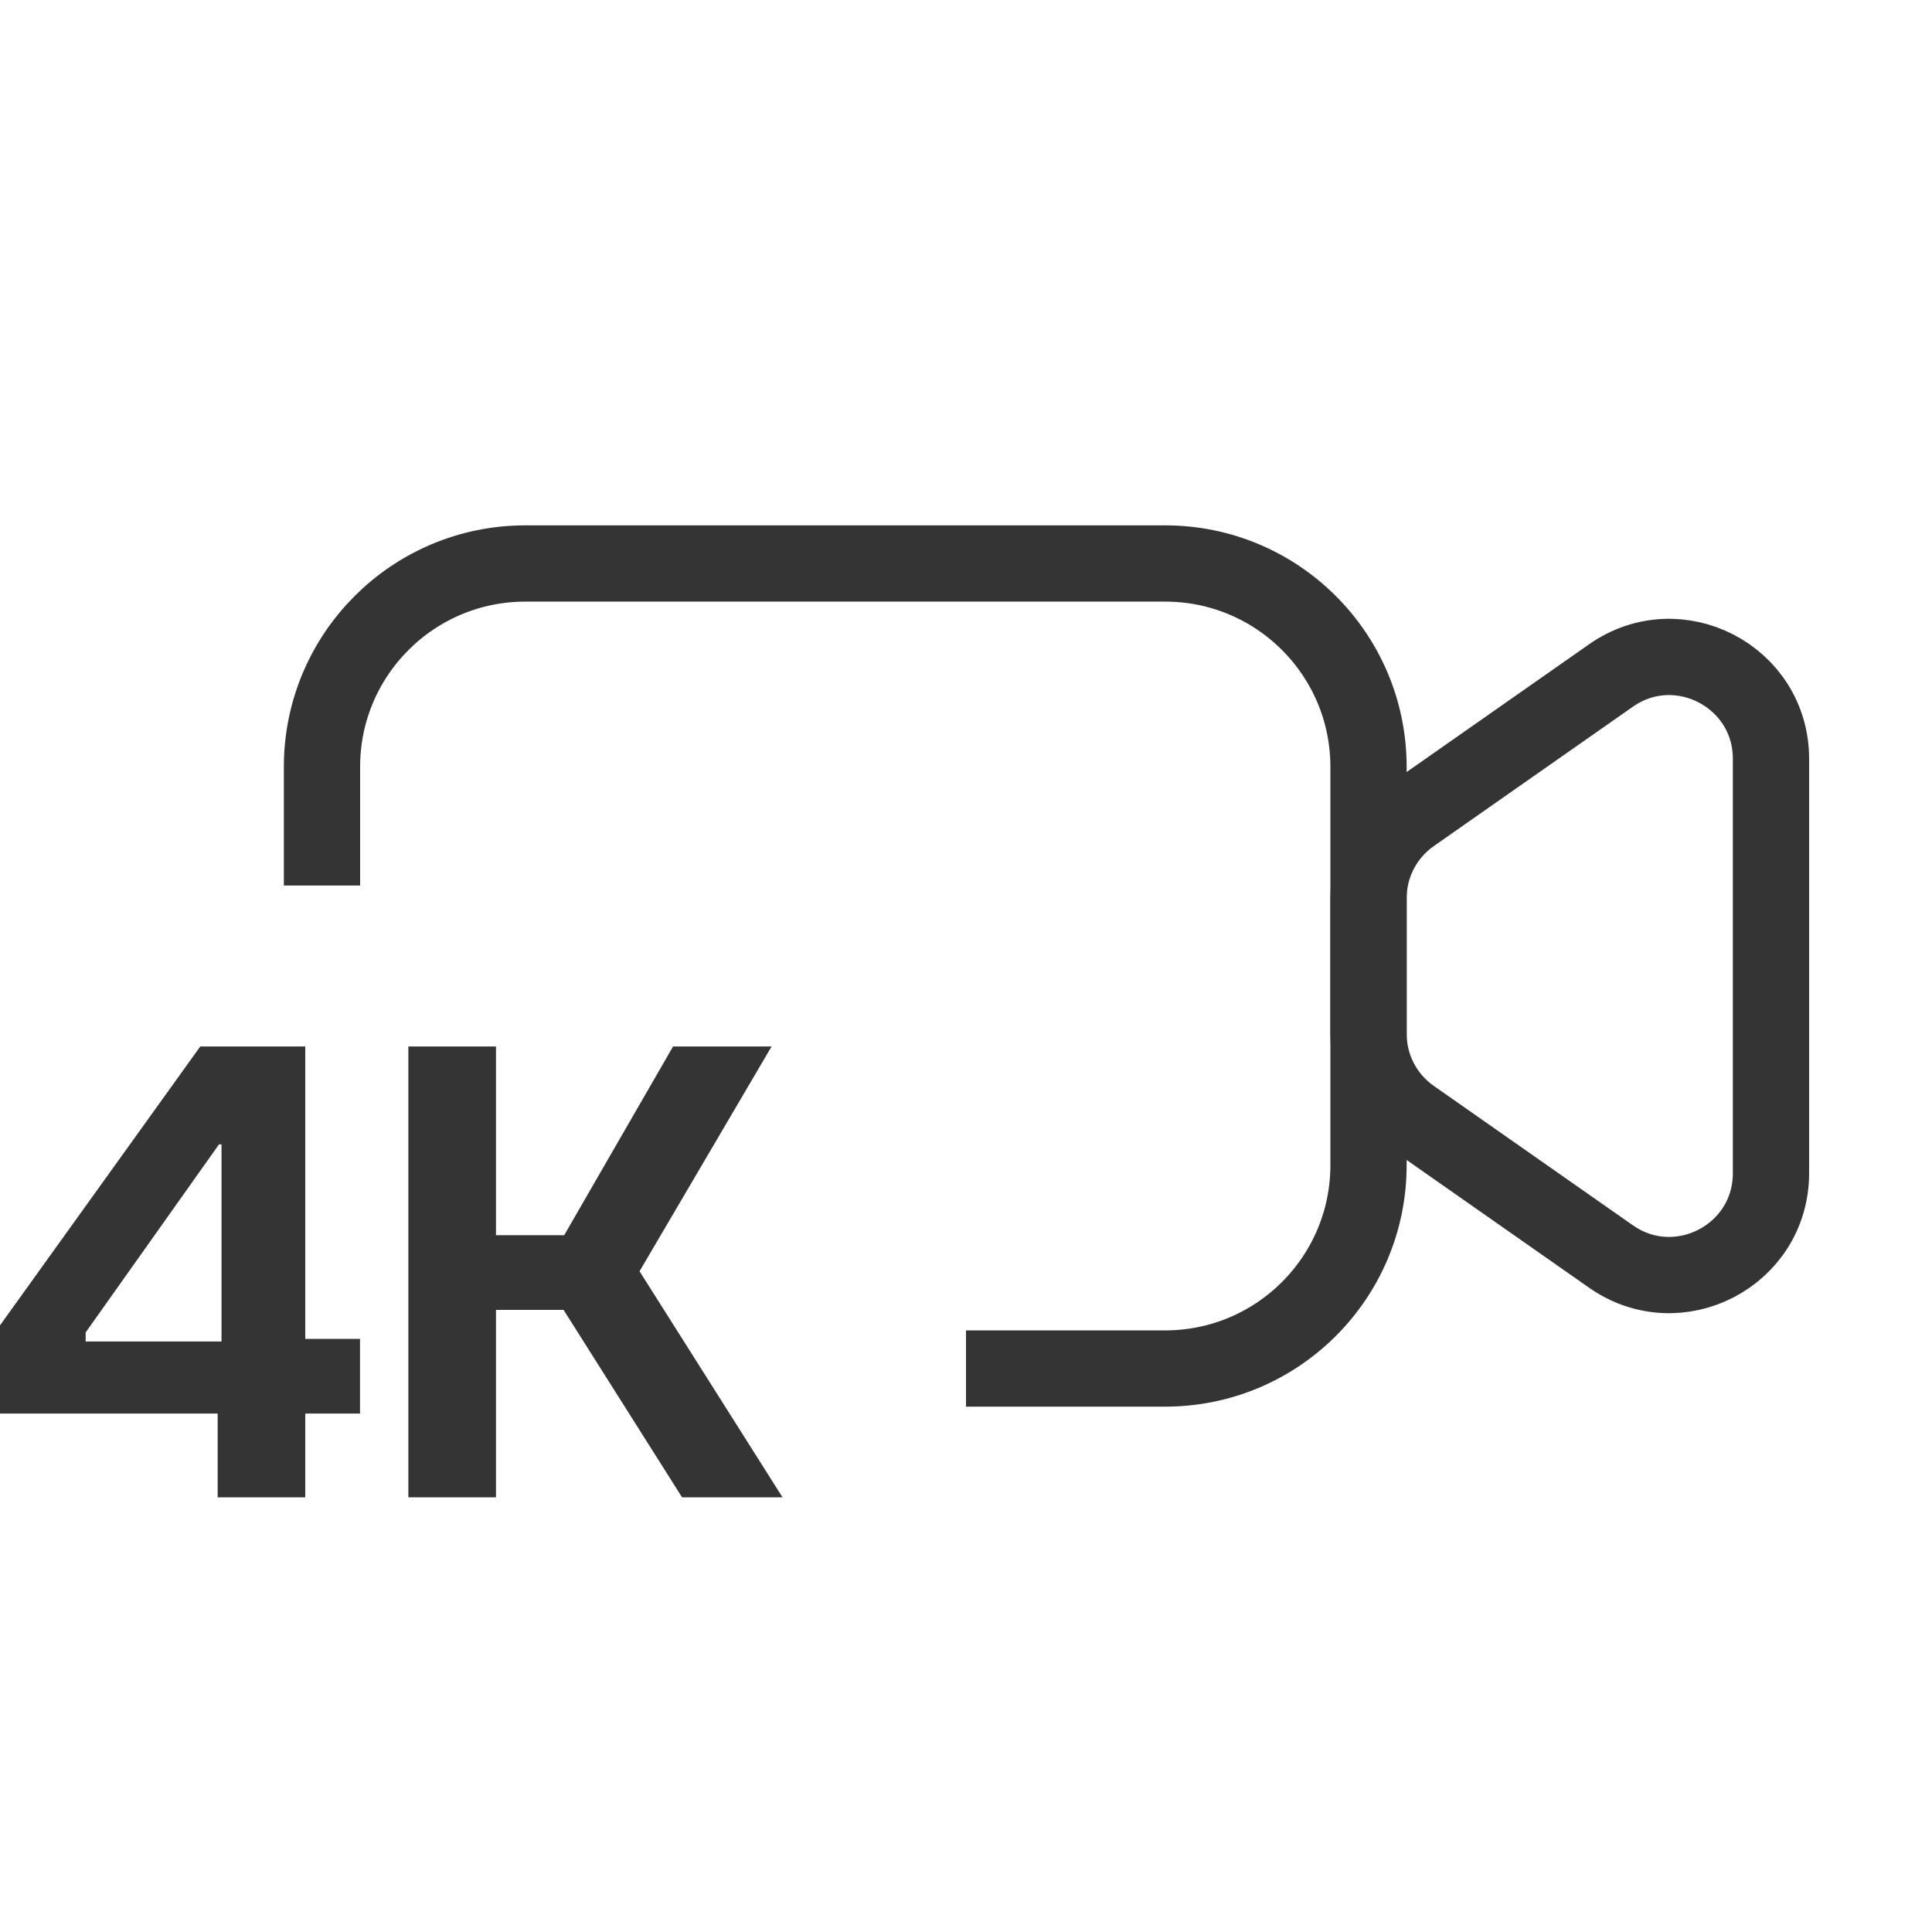 <svg width="38" height="38" viewBox="0 0 38 38" fill="none" xmlns="http://www.w3.org/2000/svg">
<path d="M6.333 17.417V15.083C6.333 12.874 8.124 11.083 10.333 11.083H22.917C25.126 11.083 26.917 12.874 26.917 15.083V22.917C26.917 25.126 25.126 26.917 22.917 26.917H19" stroke="#343434" stroke-width="1.5"/>
<path d="M26.917 17.666C26.917 17.014 27.235 16.402 27.77 16.028L31.686 13.286C33.012 12.358 34.833 13.307 34.833 14.925V23.075C34.833 24.693 33.012 25.642 31.686 24.714L27.77 21.972C27.235 21.598 26.917 20.986 26.917 20.334V17.666Z" stroke="#343434" stroke-width="1.5"/>
<path d="M4.281 27.803H0V26.068L3.939 20.583H6.004V26.334H7.081V27.803H6.004V29.45H4.281V27.803ZM4.357 26.385V22.509H4.307L1.685 26.207V26.385H4.357Z" fill="#343434"/>
<path d="M8.032 20.583H9.755V24.295H11.097L13.238 20.583H15.176L12.579 25.004L15.391 29.45H13.415L11.085 25.764H9.755V29.45H8.032V20.583Z" fill="#343434"/>
</svg>
